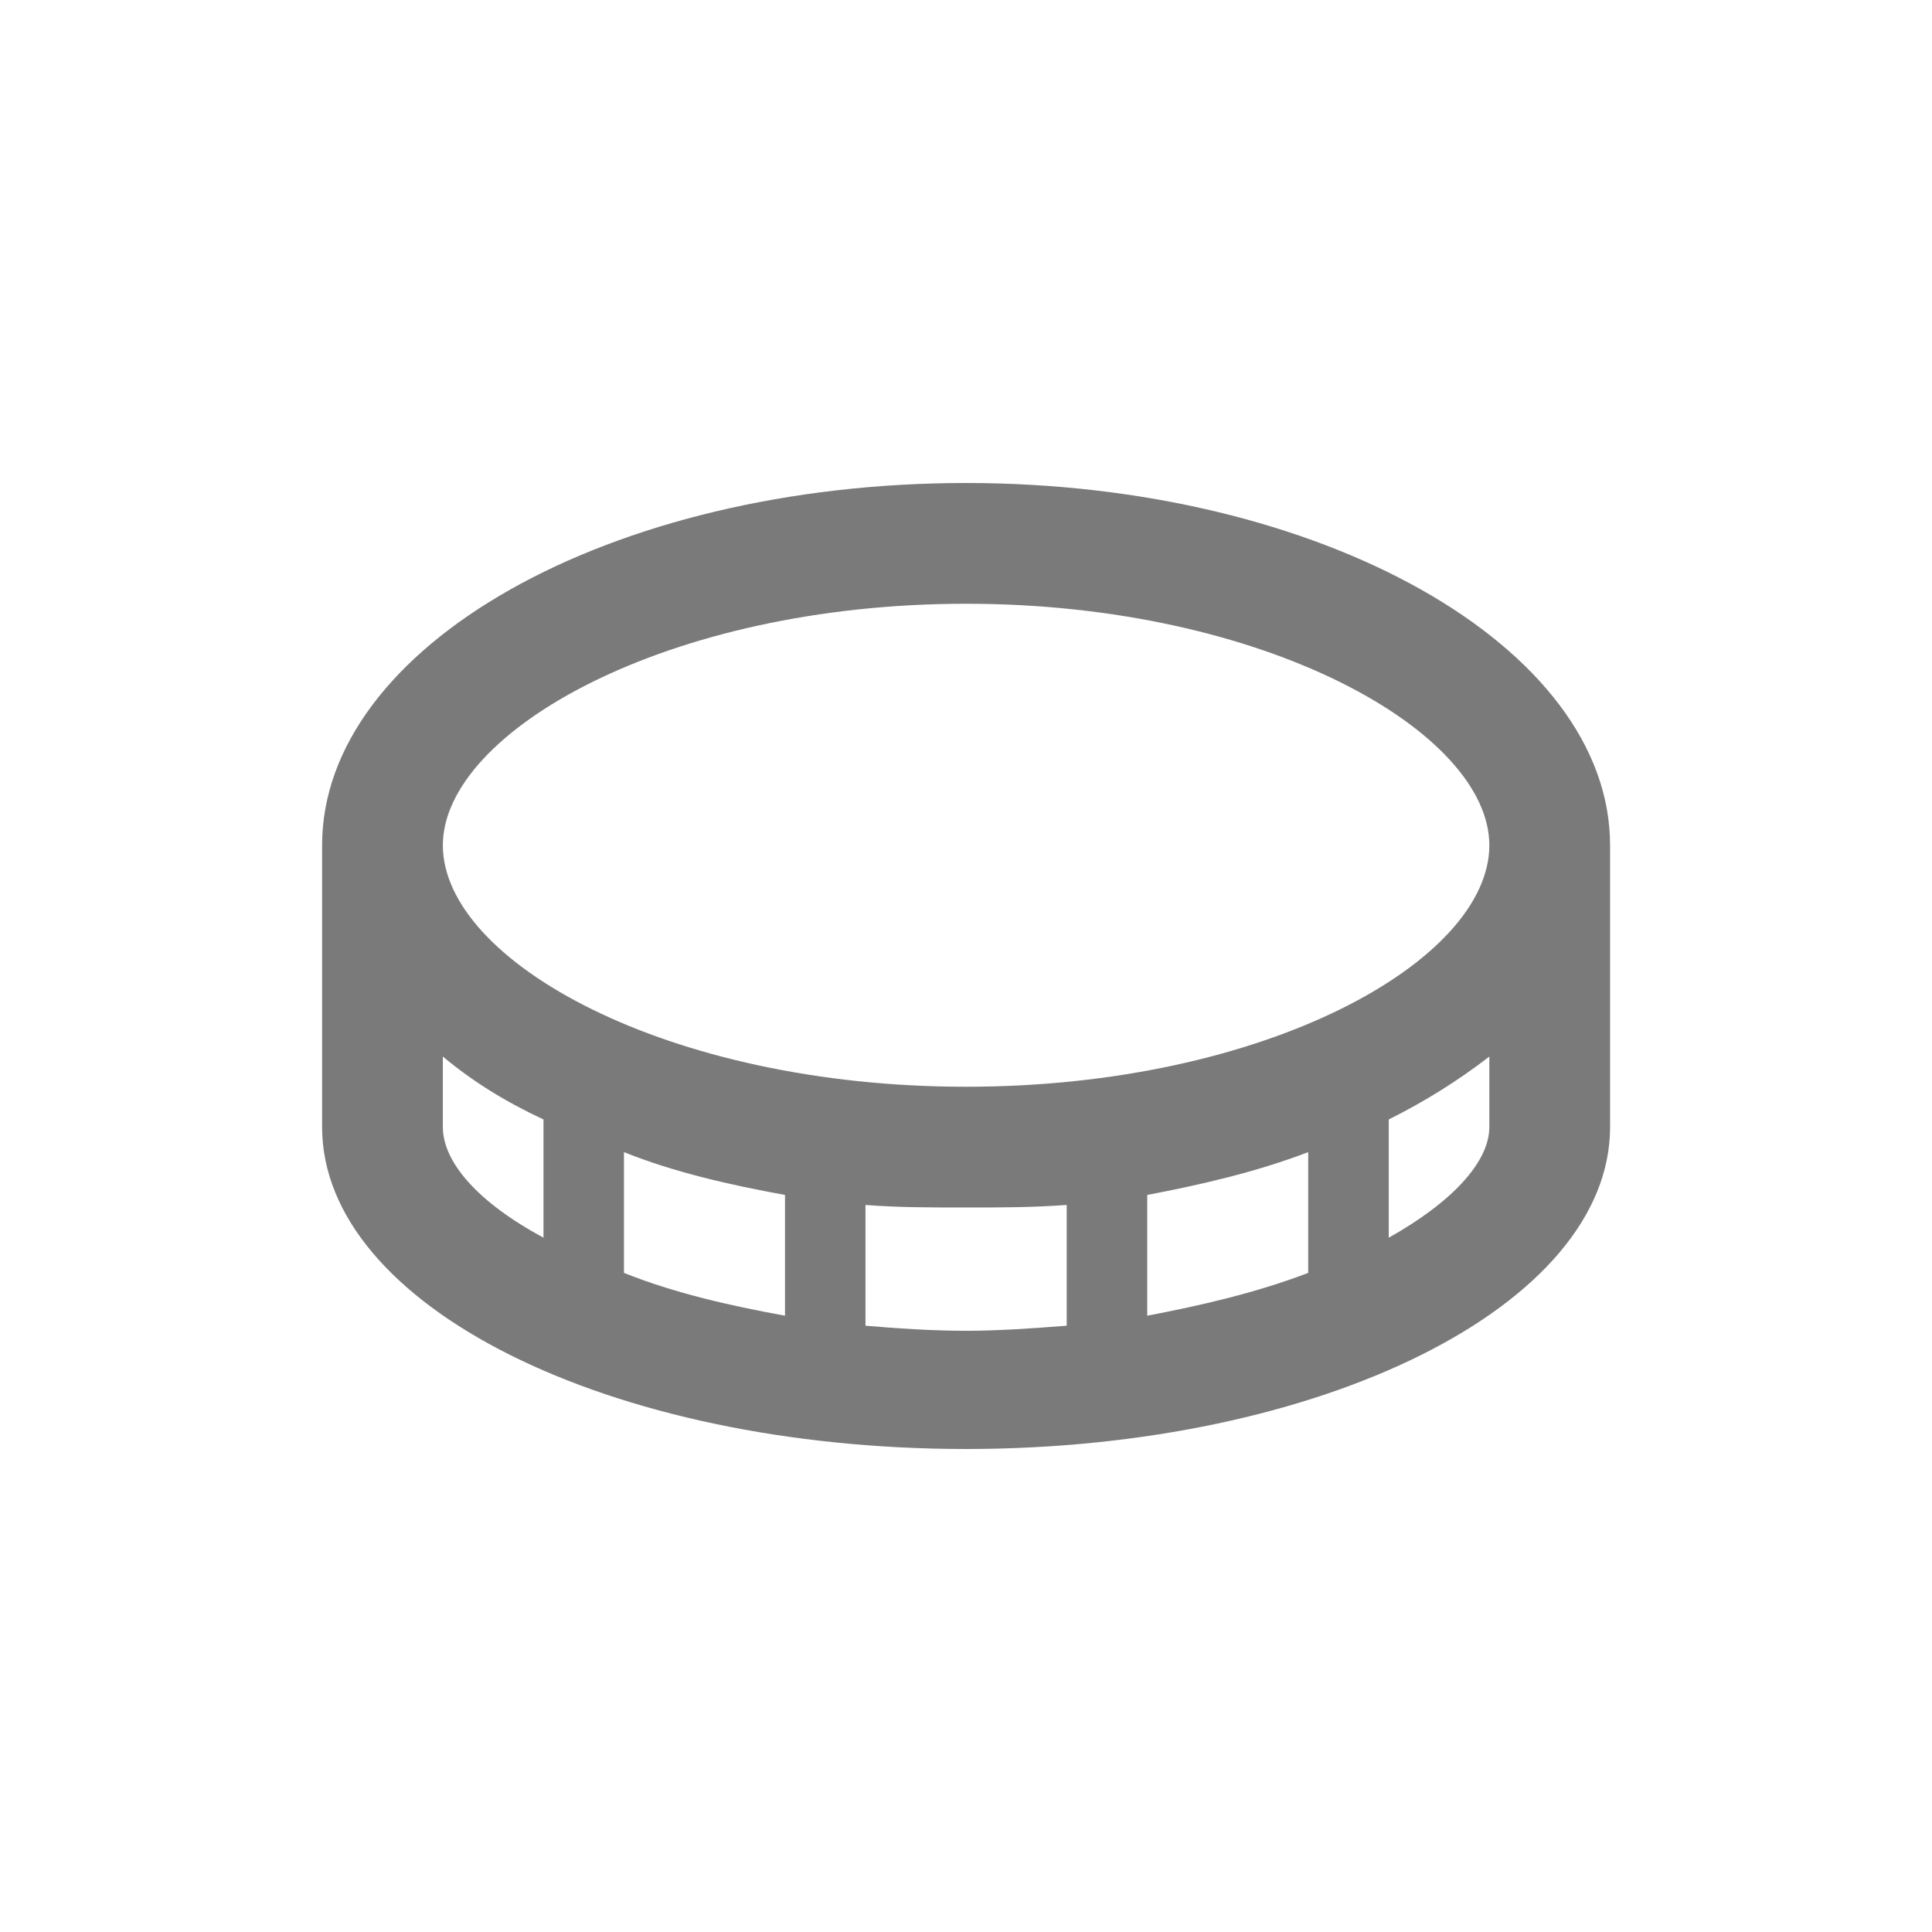 <svg width="32" height="32" viewBox="0 0 32 32" fill="none" xmlns="http://www.w3.org/2000/svg">
<g id="Coin">
<path id="coin" d="M16.002 8C10.085 8 5.335 10.708 5.335 14V18.667C5.335 21.625 10.085 24 16.002 24C21.877 24 26.668 21.625 26.668 18.667V14C26.668 10.708 21.877 8 16.002 8ZM9.002 20.5C7.918 19.917 7.335 19.25 7.335 18.667V17.5C7.835 17.917 8.377 18.25 9.002 18.542V20.5ZM13.002 21.792C12.085 21.625 11.168 21.417 10.335 21.083V19.083C11.168 19.417 12.085 19.625 13.002 19.792V21.792ZM17.668 21.958C17.127 22 16.543 22.042 16.002 22.042C15.418 22.042 14.835 22 14.335 21.958V19.958C14.877 20 15.418 20 16.002 20C16.543 20 17.085 20 17.668 19.958V21.958ZM21.668 21.083C20.793 21.417 19.877 21.625 19.002 21.792V19.792C19.877 19.625 20.793 19.417 21.668 19.083V21.083ZM24.668 18.667C24.668 19.25 24.043 19.917 23.002 20.5V18.542C23.585 18.25 24.127 17.917 24.668 17.5V18.667ZM16.002 18C11.043 18 7.335 15.917 7.335 14C7.335 12.125 11.043 10 16.002 10C20.96 10 24.668 12.125 24.668 14C24.668 15.917 20.96 18 16.002 18Z" fill="#7A7A7A"/>
</g>
</svg>
